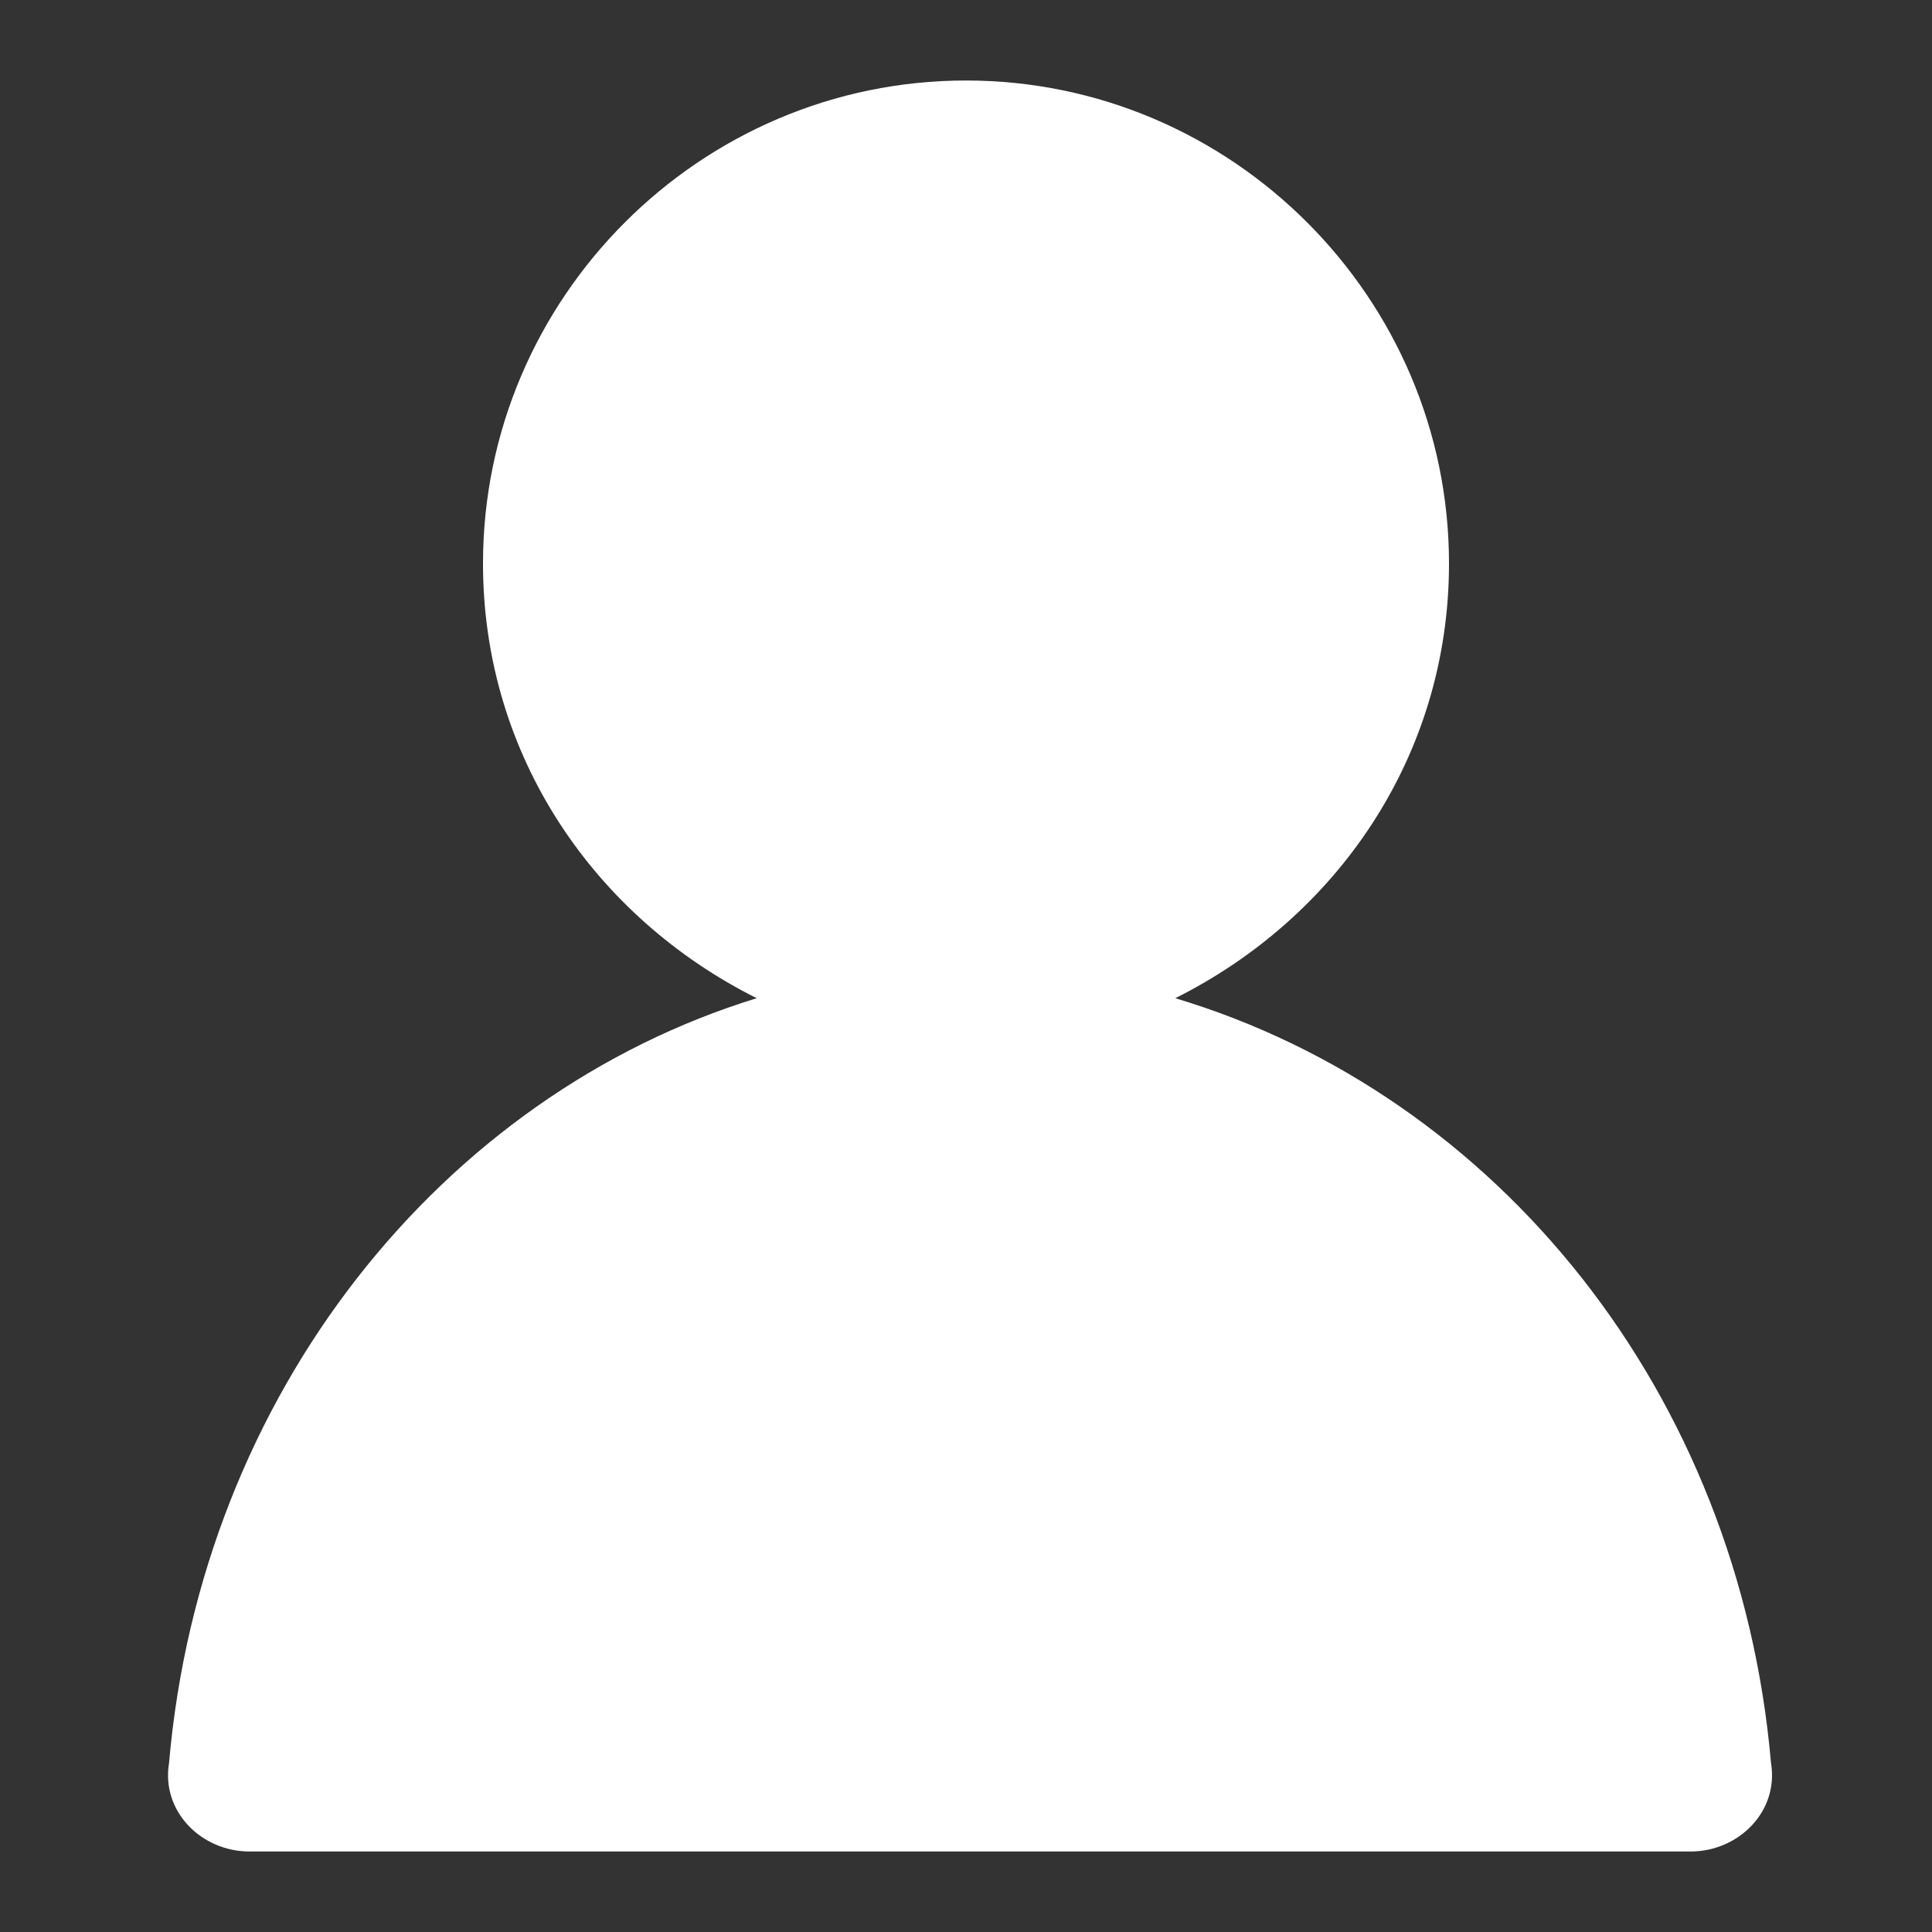 <?xml version="1.0" encoding="utf-8"?>
<svg xmlns="http://www.w3.org/2000/svg" version="1.1" viewBox="0 0 24 24">
<rect x="0" y="0" width="24" height="24" fill="#333333" stroke="none"/>
<path fill="#FFFFFF" d="M14.6,12.4c2-1,3.4-3,3.4-5.4c0-3.3-2.7-6-6-6S6,3.7,6,7c0,2.4,1.4,4.4,3.4,5.4c-3.9,1.2-6.9,4.9-7.3,9.5
	C2,22.5,2.5,23,3.1,23H21c0.6,0,1.1-0.5,1-1.1C21.6,17.3,18.6,13.6,14.6,12.4z"/>
</svg>
